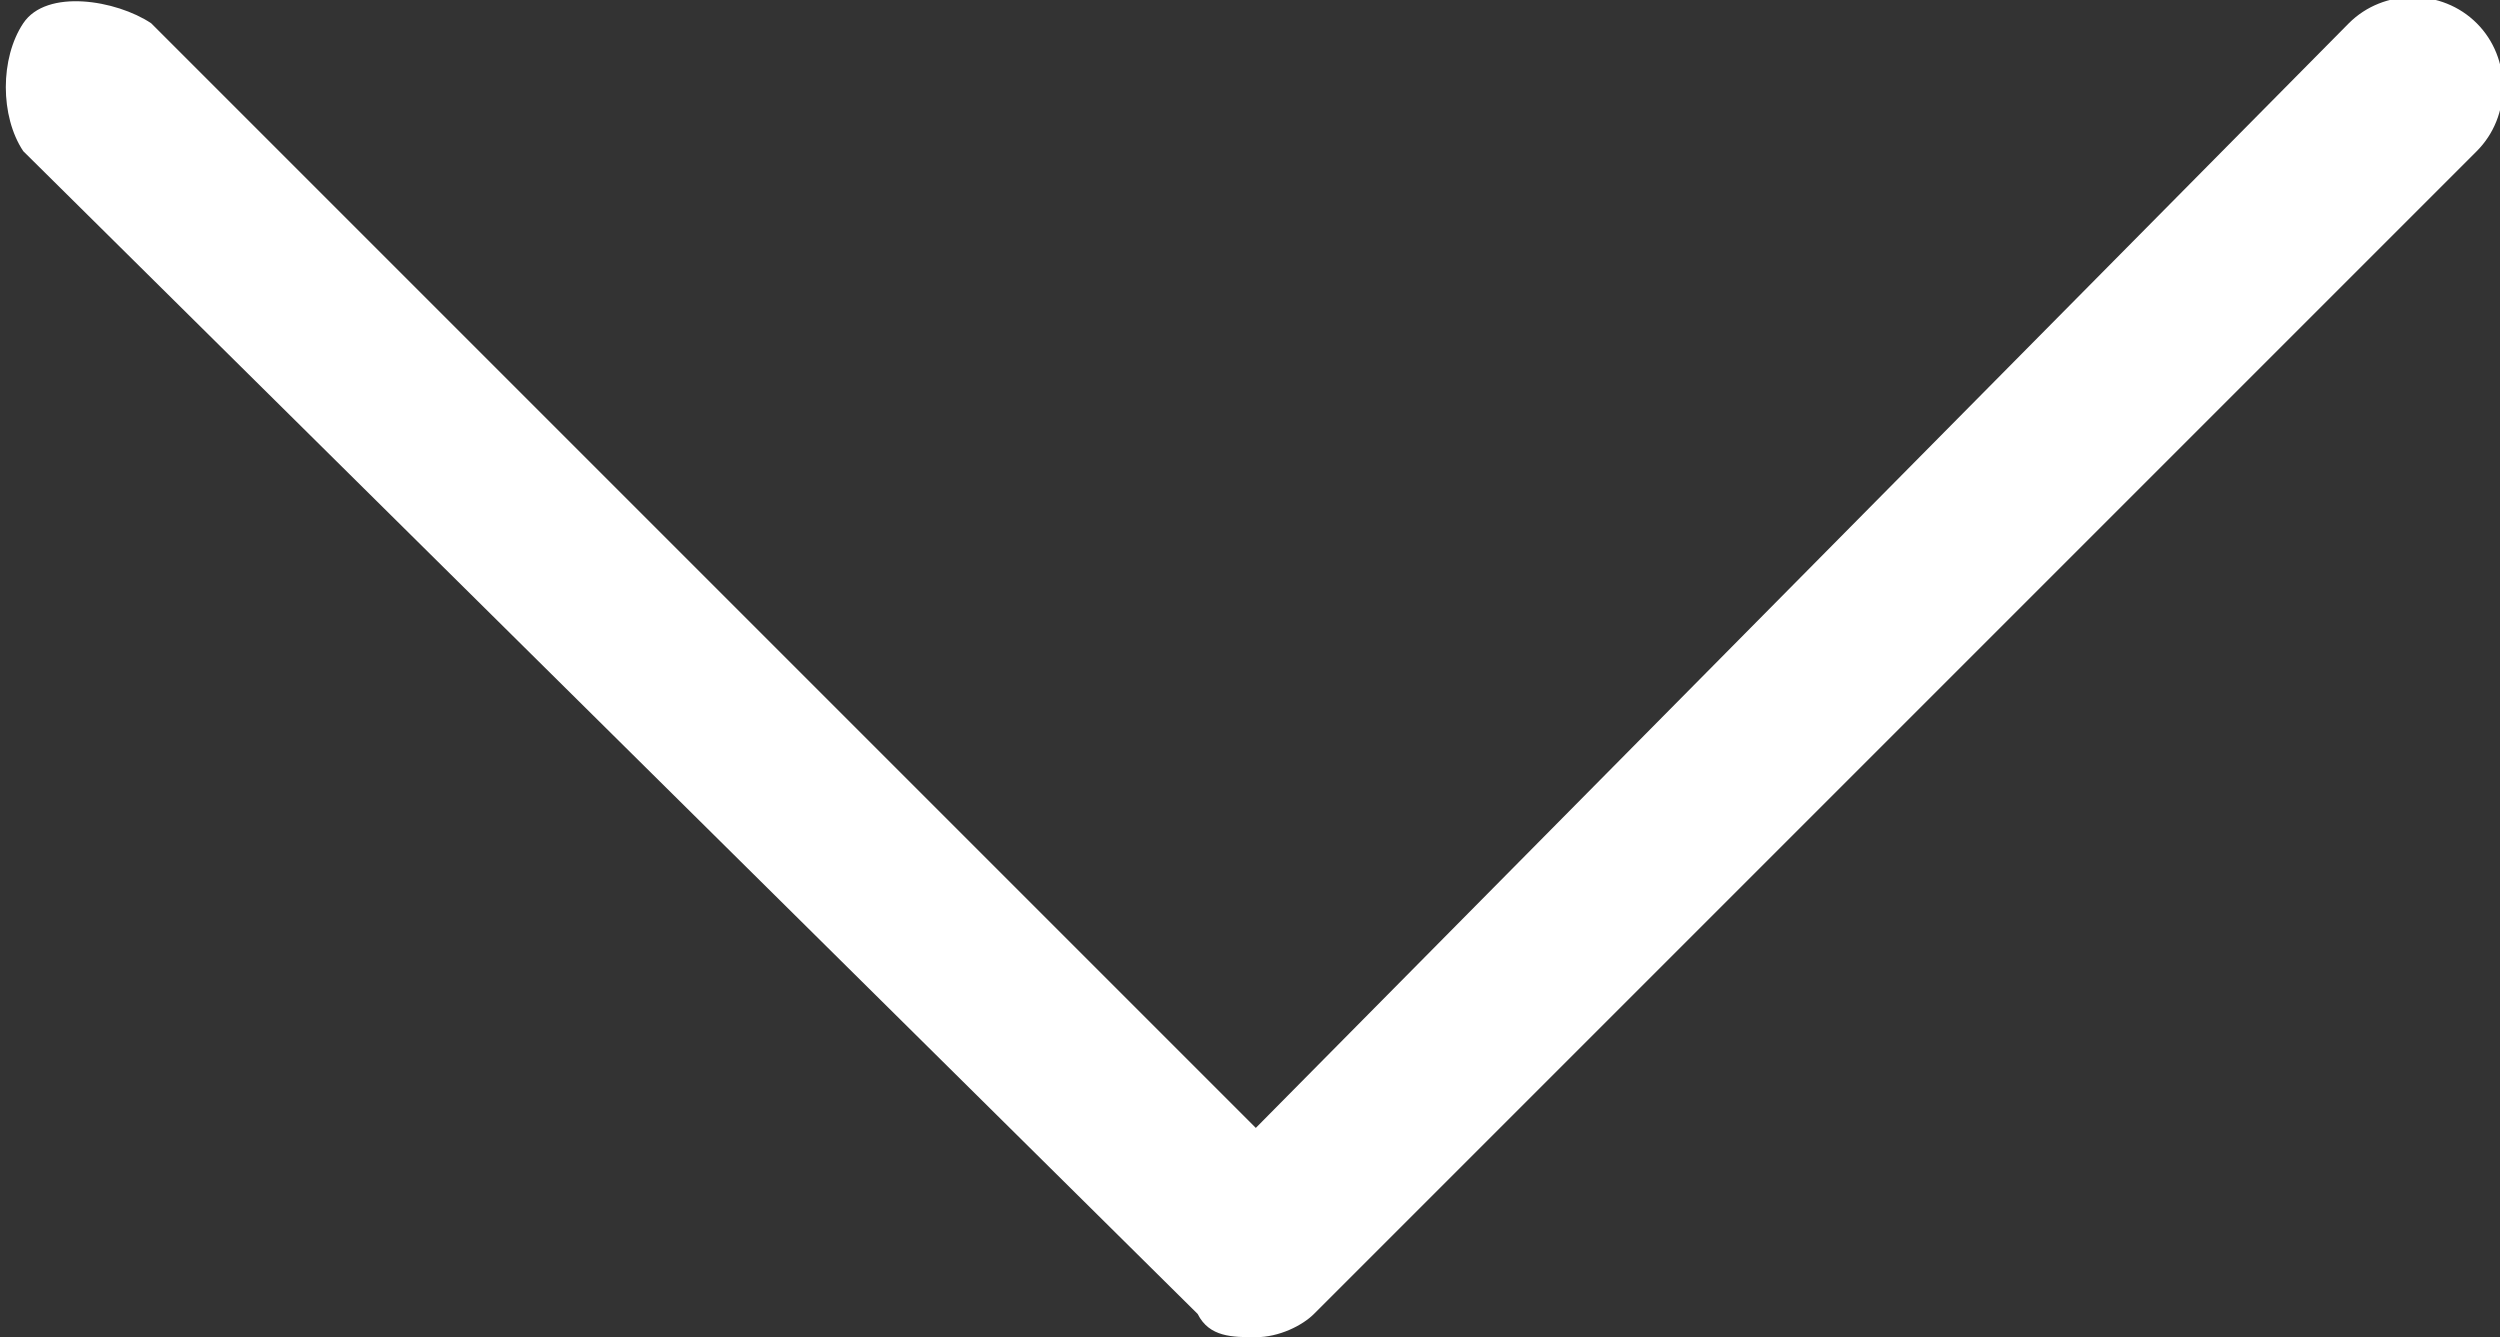 <?xml version="1.0" encoding="UTF-8"?>
<svg id="Layer_1" data-name="Layer 1" xmlns="http://www.w3.org/2000/svg" width="21.5" height="11.5" version="1.1" viewBox="0 0 21.5 11.5">
  <rect x="0" y="0" width="21.5" height="11.5" fill="#333333" stroke="none"/>
  <defs>
    <style>
      .cls-1 {
        fill: #fff;
        stroke-width: 0px;
      }
    </style>
  </defs>
  <path class="cls-1" d="M10.8,11.5c-.2,0-.4,0-.5-.2L.2,1.3C0,1,0,.5.2.2S1,0,1.3.2l9.5,9.5L20.2.2c.3-.3.8-.3,1.1,0s.3.8,0,1.1l-10,10c-.1.1-.3.2-.5.2Z"/>
</svg>